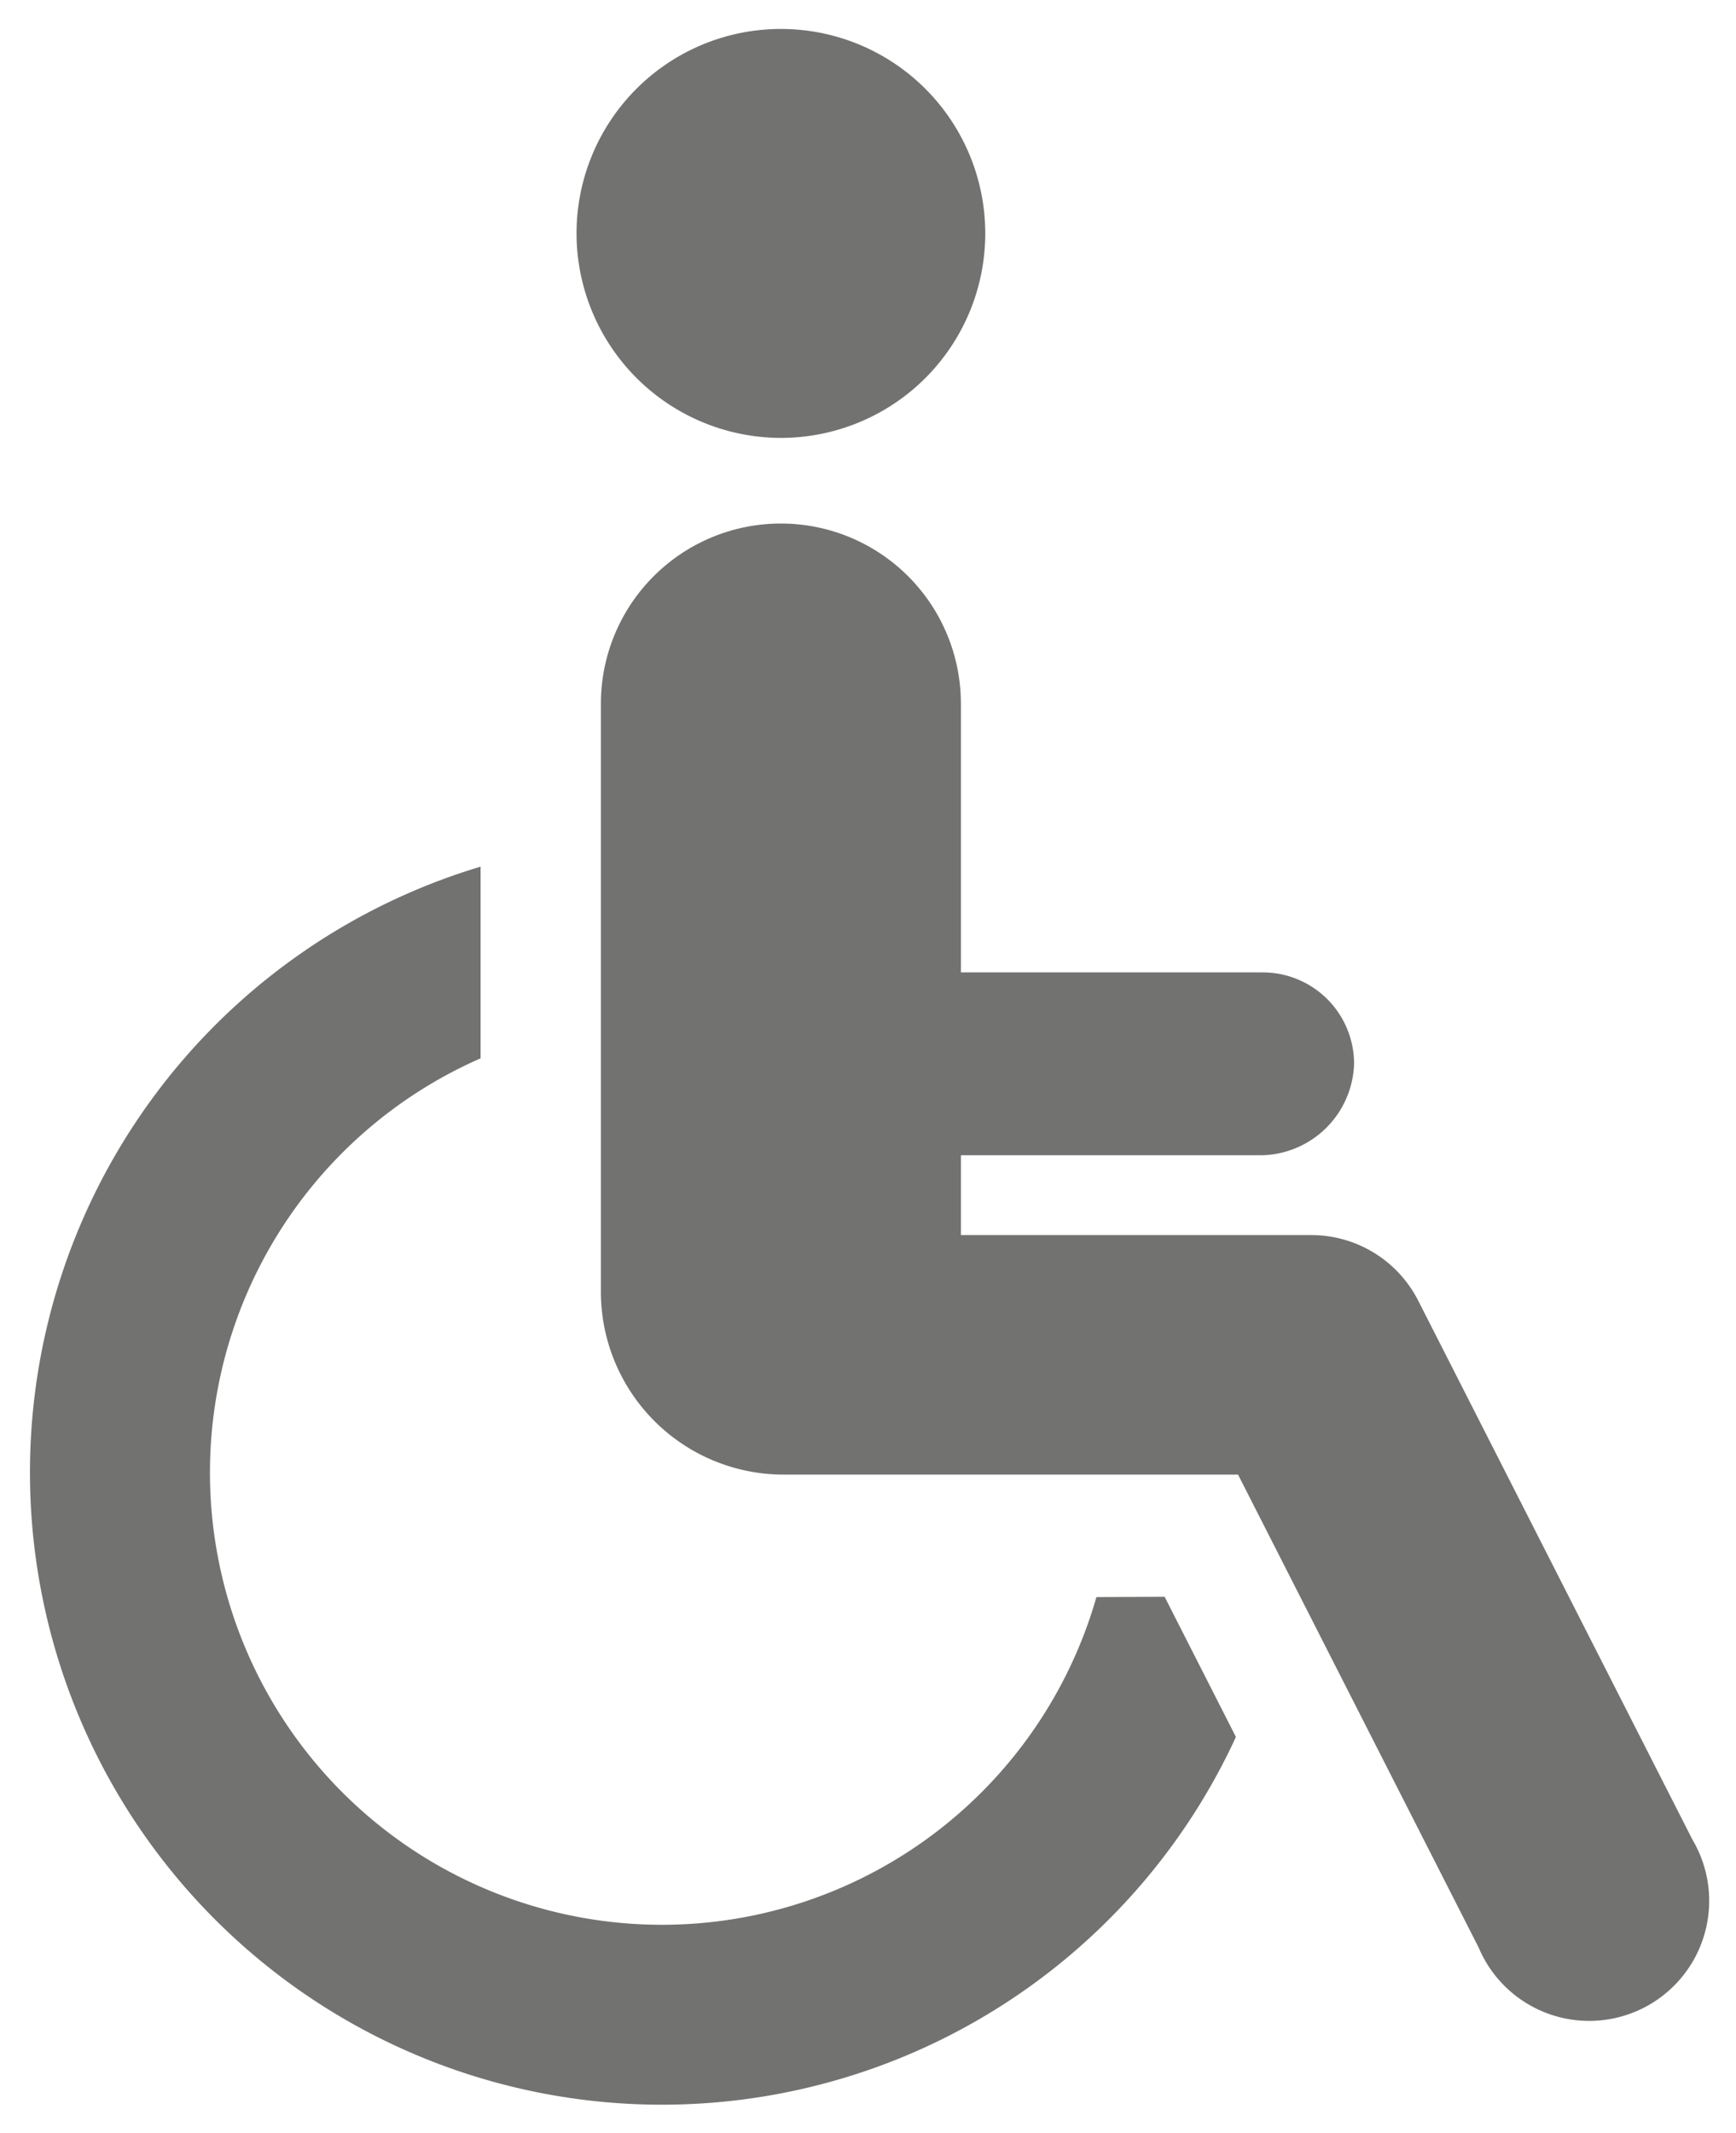 <svg id="Capa_1" data-name="Capa 1" xmlns="http://www.w3.org/2000/svg" viewBox="0 0 57 70"><defs><style>.cls-1{fill:#727271;}</style></defs><title>icons</title><g id="_Grupo_" data-name="&lt;Grupo&gt;"><path id="_Trazado_" data-name="&lt;Trazado&gt;" class="cls-1" d="M25.64,14.37a6.71,6.71,0,1,0-6.71-6.71A6.72,6.72,0,0,0,25.64,14.37Z"/><path id="_Trazado_2" data-name="&lt;Trazado&gt;" class="cls-1" d="M36,52.41A14.84,14.84,0,1,1,15.78,34.73V28.44A20.75,20.75,0,1,0,40.58,57l-2.34-4.6Z"/><path id="_Trazado_3" data-name="&lt;Trazado&gt;" class="cls-1" d="M55.57,60.37l-9-17.68a3.94,3.94,0,0,0-3.51-2.16H31.55V37.91h9.91a3.1,3.1,0,0,0,3-3,3,3,0,0,0-3-3H31.55V23.09a5.91,5.91,0,1,0-11.82,0v19.3a6,6,0,0,0,6,6H40.65l7.9,15.52A3.94,3.94,0,1,0,55.57,60.37Z"/></g></svg>